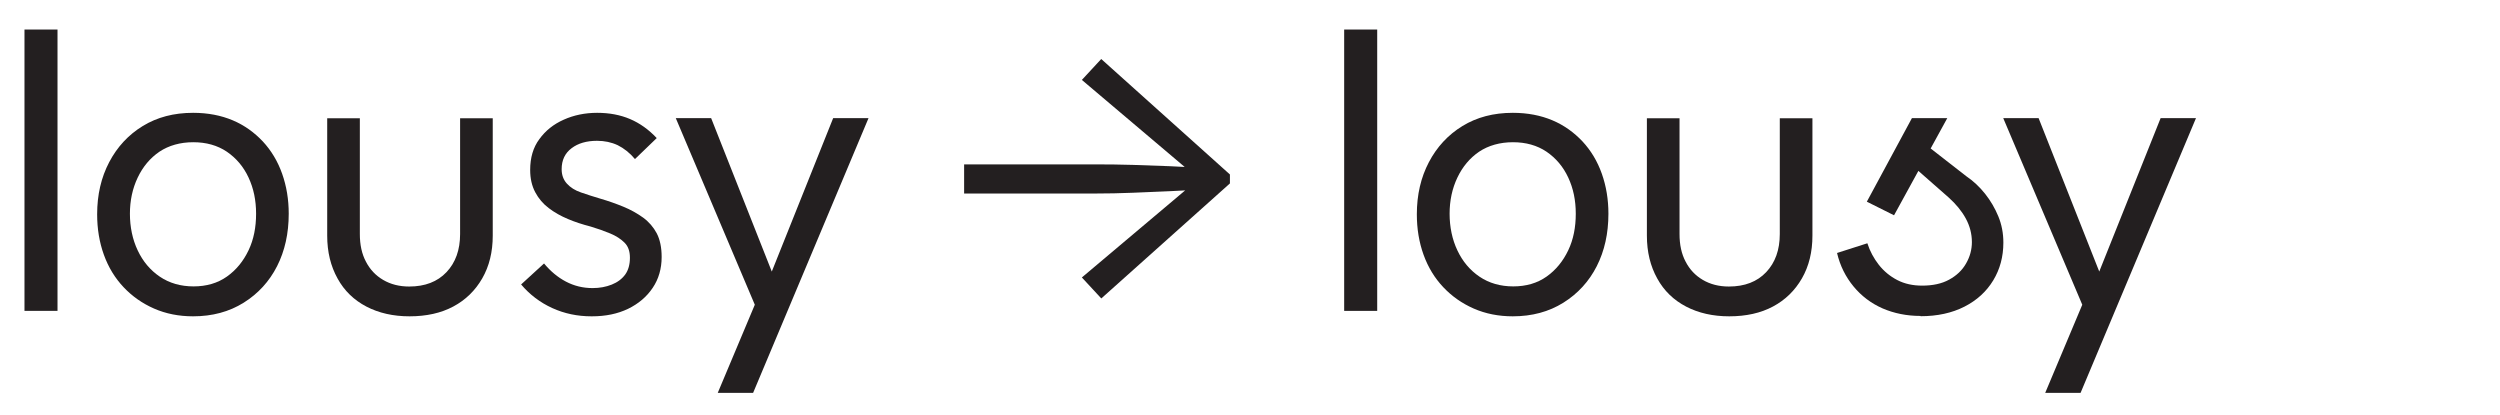 <?xml version="1.0" encoding="UTF-8"?>
<svg xmlns="http://www.w3.org/2000/svg" id="Layer_1" viewBox="0 0 193 32">
  <defs>
    <style>.cls-1{fill:#231f20;stroke-width:0px;}</style>
  </defs>
  <path class="cls-1" d="M1.89,24V2.28h2.55v21.72H1.89Z"></path>
  <path class="cls-1" d="M14.91,24.42c-1.1,0-2.11-.2-3.02-.6-.91-.4-1.69-.95-2.35-1.65-.66-.7-1.17-1.53-1.52-2.5-.35-.97-.52-2.01-.52-3.13,0-1.5.31-2.84.93-4.02.62-1.18,1.48-2.11,2.59-2.79,1.11-.68,2.4-1.02,3.89-1.02,1.14,0,2.16.2,3.06.58s1.67.94,2.32,1.63c.65.7,1.15,1.53,1.49,2.49.34.96.51,1.99.51,3.09,0,1.52-.3,2.87-.9,4.05-.6,1.18-1.46,2.12-2.58,2.82-1.12.7-2.42,1.05-3.9,1.05ZM14.94,22.11c1,0,1.86-.25,2.58-.76.72-.51,1.27-1.19,1.67-2.03s.58-1.78.58-2.82-.19-1.95-.58-2.79-.95-1.5-1.68-2c-.73-.49-1.59-.73-2.59-.73s-1.89.25-2.61.73c-.72.49-1.28,1.16-1.68,2-.4.84-.6,1.77-.6,2.79s.2,1.99.6,2.83c.4.85.97,1.53,1.71,2.03.74.5,1.61.75,2.61.75Z"></path>
  <path class="cls-1" d="M31.62,24.42c-1.26,0-2.37-.25-3.33-.75-.96-.5-1.71-1.22-2.23-2.17-.53-.95-.8-2.05-.8-3.31v-9.06h2.52v8.94c0,.82.15,1.53.47,2.13.31.6.75,1.07,1.33,1.41.58.34,1.25.51,2.01.51,1.22,0,2.18-.37,2.88-1.11.7-.74,1.05-1.72,1.05-2.94v-8.94h2.52v9.06c0,1.26-.27,2.36-.81,3.3s-1.29,1.67-2.23,2.17c-.95.51-2.08.76-3.38.76Z"></path>
  <path class="cls-1" d="M45.66,24.42c-1.08,0-2.09-.21-3.03-.64-.94-.43-1.74-1.04-2.4-1.82l1.77-1.62c.5.6,1.06,1.07,1.69,1.4s1.31.5,2.06.5c.54,0,1.03-.09,1.48-.27.45-.18.79-.44,1.04-.78.24-.34.36-.77.36-1.29s-.14-.89-.42-1.17c-.28-.28-.65-.52-1.11-.71-.46-.19-.96-.37-1.5-.53-.62-.16-1.21-.35-1.75-.58-.55-.23-1.05-.51-1.48-.84-.44-.33-.79-.74-1.05-1.23-.26-.49-.39-1.06-.39-1.72,0-.94.23-1.74.71-2.38.47-.65,1.09-1.15,1.88-1.5.78-.35,1.64-.53,2.58-.53s1.79.16,2.54.48c.75.32,1.44.81,2.06,1.47l-1.68,1.62c-.4-.48-.85-.83-1.33-1.07-.49-.23-1.02-.34-1.6-.34-.8,0-1.46.19-1.96.57-.51.38-.77.92-.77,1.62,0,.44.13.81.4,1.11s.63.53,1.1.69c.46.16.96.32,1.5.48.62.18,1.21.39,1.77.62.56.23,1.06.51,1.52.84.45.33.8.74,1.05,1.21.25.48.38,1.09.38,1.83,0,.9-.23,1.7-.69,2.38-.46.69-1.1,1.23-1.9,1.62-.81.39-1.74.58-2.78.58Z"></path>
  <path class="cls-1" d="M58.65,24.42l-6.48-15.3h2.73l5.04,12.75-1.29,2.55ZM55.41,30.33l3.57-8.49.24.03,5.1-12.75h2.73l-8.91,21.21h-2.73Z"></path>
  <path class="cls-1" d="M85.02,4.56l9.93,8.91v.69l-9.93,8.88-1.5-1.62,8.4-7.08.72.3c-.66.04-1.44.08-2.34.12-.9.04-1.85.08-2.84.12-.99.04-1.96.06-2.92.06h-10.11v-2.25h10.11c.96,0,1.94.01,2.92.04.99.03,1.94.07,2.84.1.9.04,1.68.08,2.34.12l-.72.33-8.4-7.11,1.5-1.62Z"></path>
  <path class="cls-1" d="M103.77,24V2.28h2.55v21.72h-2.55Z"></path>
  <path class="cls-1" d="M116.79,24.42c-1.1,0-2.11-.2-3.02-.6-.91-.4-1.69-.95-2.35-1.65-.66-.7-1.17-1.53-1.52-2.5-.35-.97-.52-2.01-.52-3.13,0-1.5.31-2.84.93-4.02.62-1.18,1.48-2.11,2.59-2.79,1.11-.68,2.4-1.02,3.89-1.02,1.14,0,2.16.2,3.06.58s1.67.94,2.32,1.63c.65.7,1.15,1.53,1.49,2.49.34.96.51,1.99.51,3.09,0,1.52-.3,2.87-.9,4.05-.6,1.18-1.46,2.12-2.58,2.82-1.12.7-2.42,1.05-3.9,1.05ZM116.82,22.11c1,0,1.86-.25,2.58-.76.72-.51,1.27-1.19,1.67-2.03s.58-1.78.58-2.82-.19-1.95-.58-2.79-.95-1.5-1.68-2c-.73-.49-1.59-.73-2.59-.73s-1.89.25-2.61.73c-.72.49-1.28,1.16-1.68,2-.4.84-.6,1.77-.6,2.79s.2,1.99.6,2.83c.4.85.97,1.53,1.71,2.03.74.5,1.61.75,2.61.75Z"></path>
  <path class="cls-1" d="M133.5,24.42c-1.26,0-2.37-.25-3.33-.75-.96-.5-1.71-1.22-2.23-2.17-.53-.95-.8-2.05-.8-3.31v-9.06h2.52v8.94c0,.82.15,1.53.47,2.13.31.6.75,1.07,1.33,1.41.58.34,1.25.51,2.01.51,1.22,0,2.18-.37,2.88-1.11.7-.74,1.05-1.72,1.05-2.94v-8.94h2.52v9.06c0,1.26-.27,2.36-.81,3.3s-1.29,1.67-2.23,2.17c-.95.51-2.08.76-3.38.76Z"></path>
  <path class="cls-1" d="M148.26,24.39c-1.06,0-2.04-.2-2.92-.58-.89-.39-1.64-.96-2.25-1.7-.61-.74-1.04-1.6-1.27-2.58l2.34-.75c.2.62.5,1.17.89,1.67.39.49.86.88,1.42,1.17.56.29,1.2.43,1.92.43.82,0,1.52-.15,2.08-.46.57-.31,1.01-.72,1.31-1.25.3-.52.45-1.07.45-1.65,0-.64-.16-1.25-.47-1.82-.31-.57-.75-1.11-1.33-1.63l-3.21-2.82.9-1.68,3.66,2.85c.56.38,1.05.84,1.47,1.37.42.53.76,1.11,1.02,1.74s.39,1.3.39,2.03c0,1.08-.26,2.05-.78,2.91-.52.86-1.26,1.54-2.22,2.03s-2.09.74-3.39.74ZM146.22,16.62l-2.1-1.05,3.48-6.45h2.73l-4.11,7.5Z"></path>
  <path class="cls-1" d="M161.13,24.42l-6.48-15.3h2.73l5.04,12.75-1.29,2.55ZM157.89,30.33l3.57-8.49.24.03,5.1-12.75h2.73l-8.91,21.21h-2.73Z"></path>
</svg>
